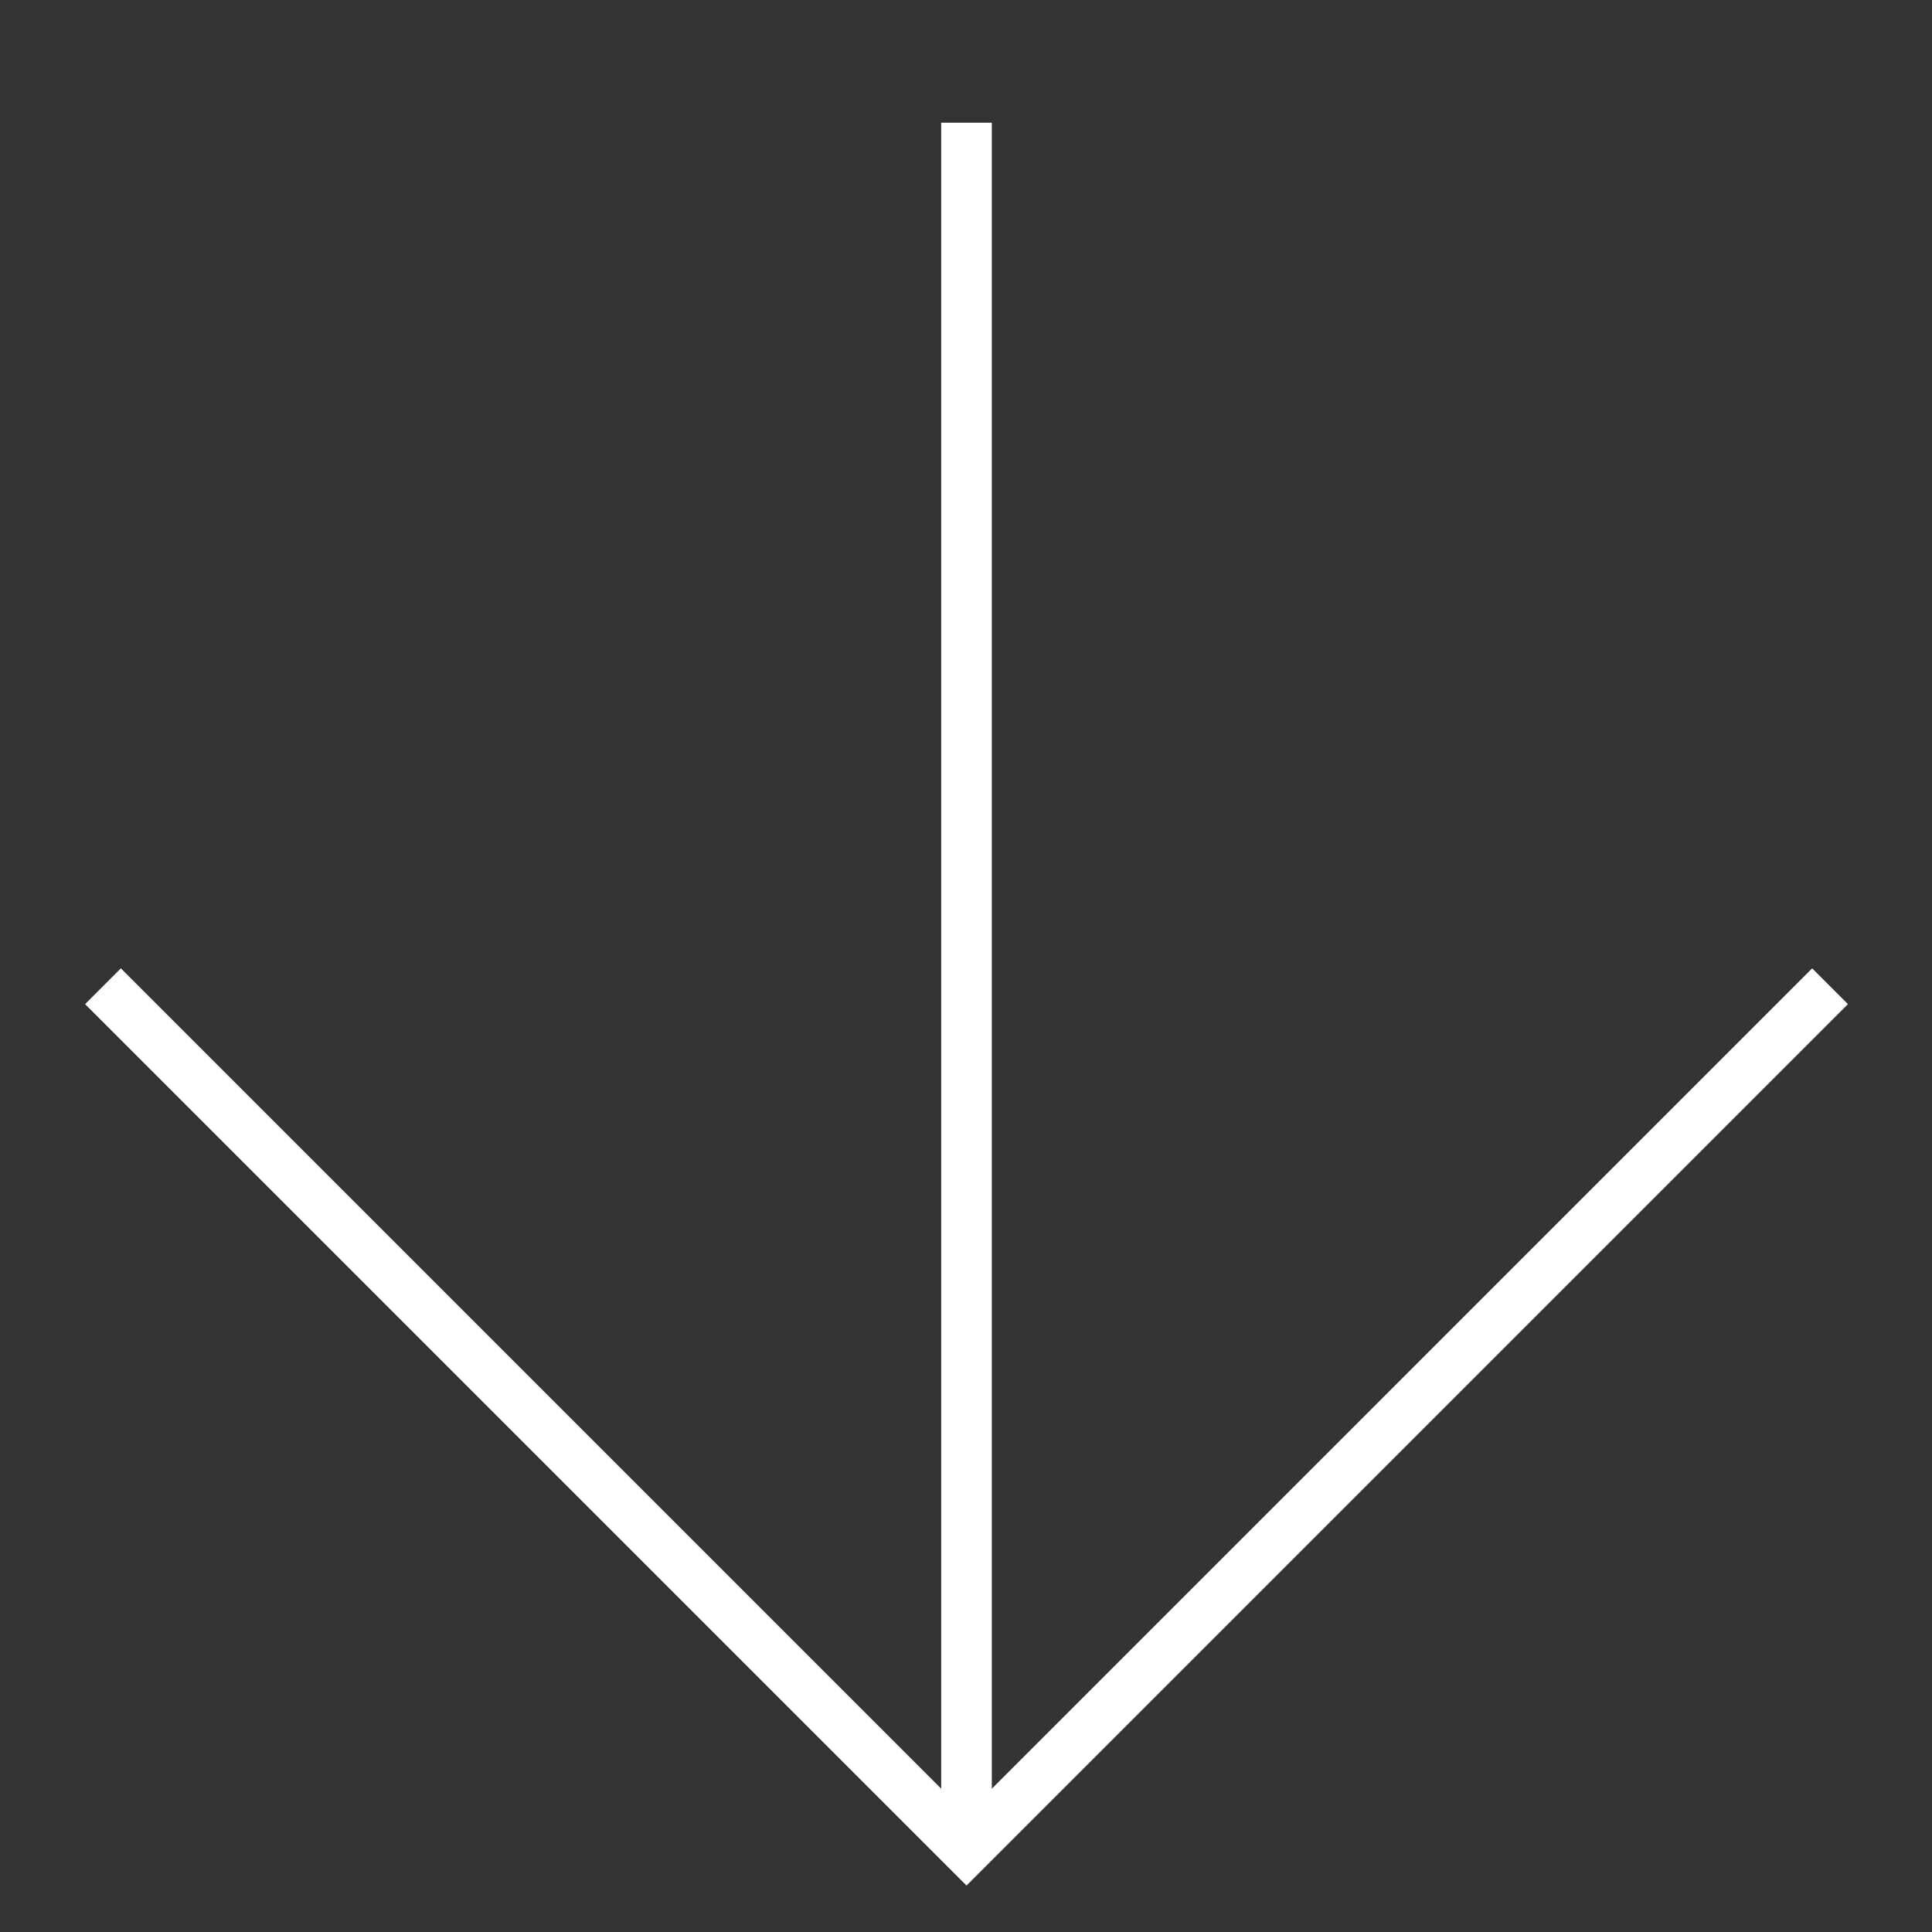 <?xml version="1.0" encoding="UTF-8"?>
<svg id="Calque_1" data-name="Calque 1" xmlns="http://www.w3.org/2000/svg" viewBox="0 0 76.36 76.36">
  <rect x="0" y="0" width="76.36" height="76.36" fill="#333333" stroke="none"/>
  <defs>
    <style>
      .cls-1 {
        fill: none;
        stroke: #fff;
        stroke-miterlimit: 10;
        stroke-width: 2px;
      }
    </style>
  </defs>
  <polyline class="cls-1" points="72.33 38.98 38.2 73.11 4.07 38.98"/>
  <line class="cls-1" x1="38.2" y1="4.85" x2="38.2" y2="73.11"/>
</svg>